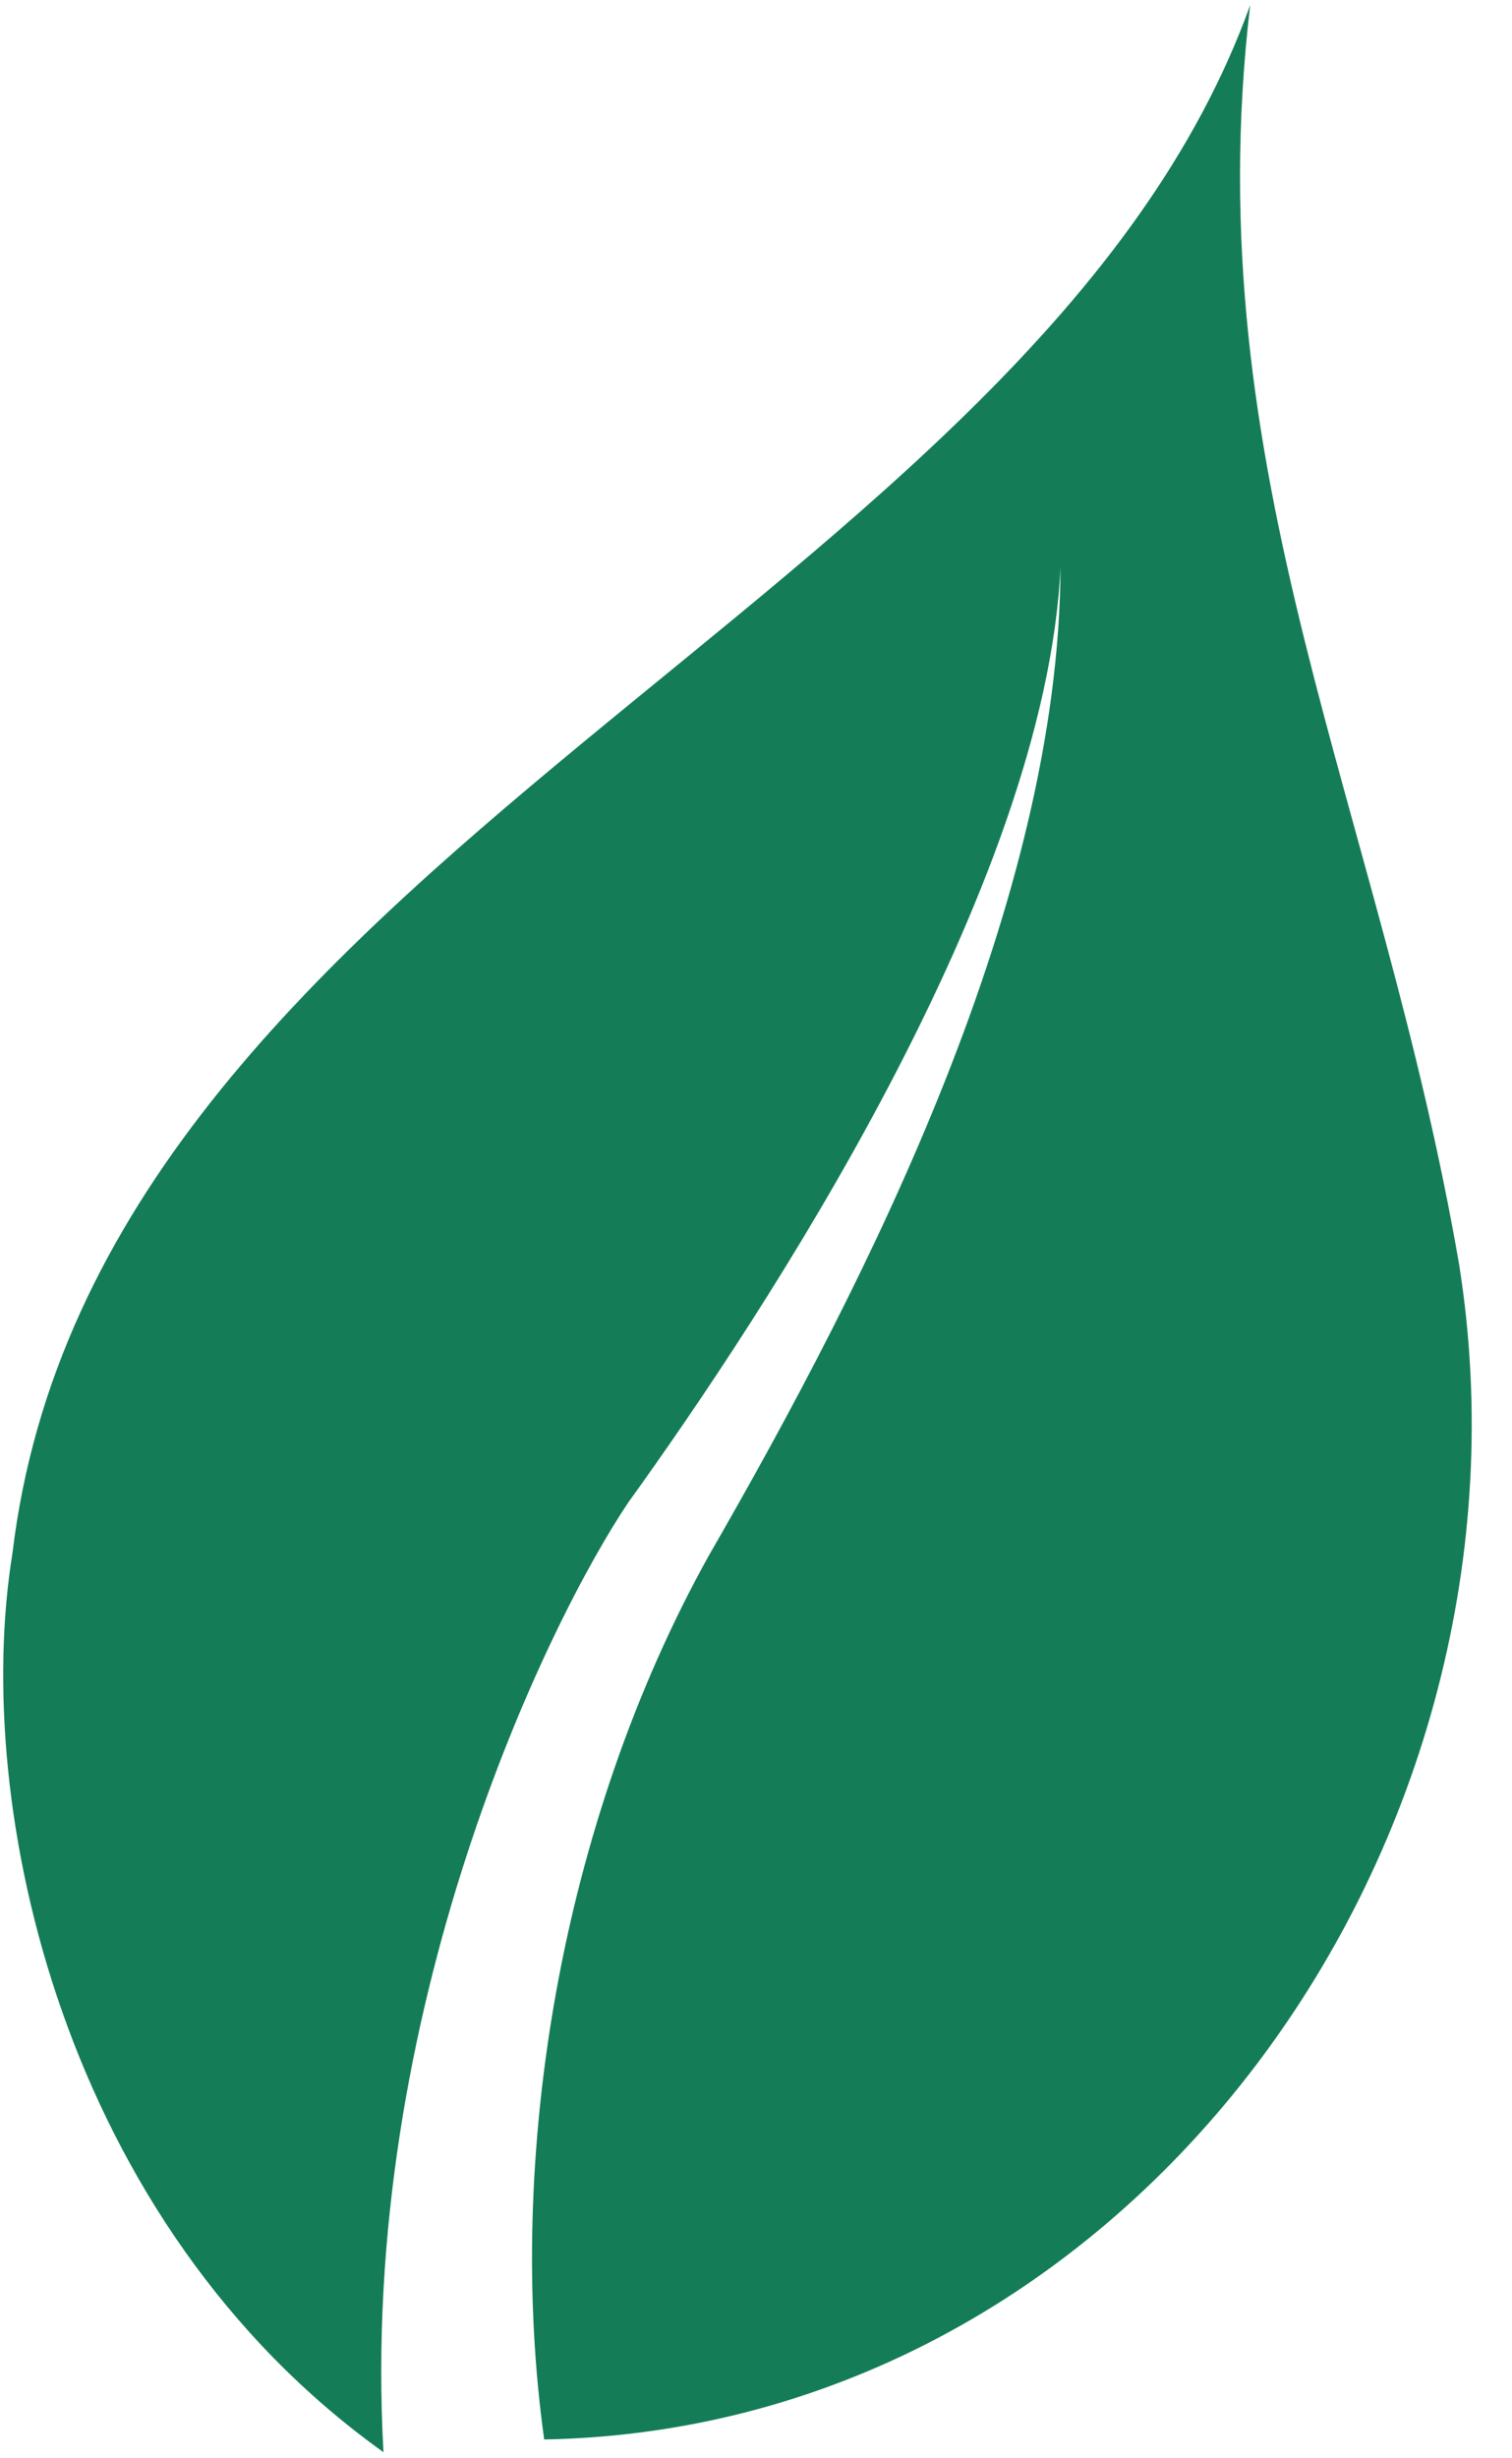 <?xml version="1.0" encoding="UTF-8"?> <svg xmlns="http://www.w3.org/2000/svg" width="32" height="52" viewBox="0 0 32 52" fill="none"> <path fill-rule="evenodd" clip-rule="evenodd" d="M8.116 51.871C1.338 47.028 -0.609 38.238 0.263 32.859C2.024 18.137 21.875 12.837 26.459 0.108C25.285 10.018 29.222 17.116 30.882 26.754C32.814 38.943 23.982 51.37 11.517 51.602C10.691 45.65 11.854 38.573 14.993 32.92C18.417 26.986 22.415 19.071 22.445 11.989C22.133 18.786 16.147 27.826 13.298 31.78C11.588 34.323 7.588 42.521 8.116 51.871Z" fill="#147D58"></path> </svg> 